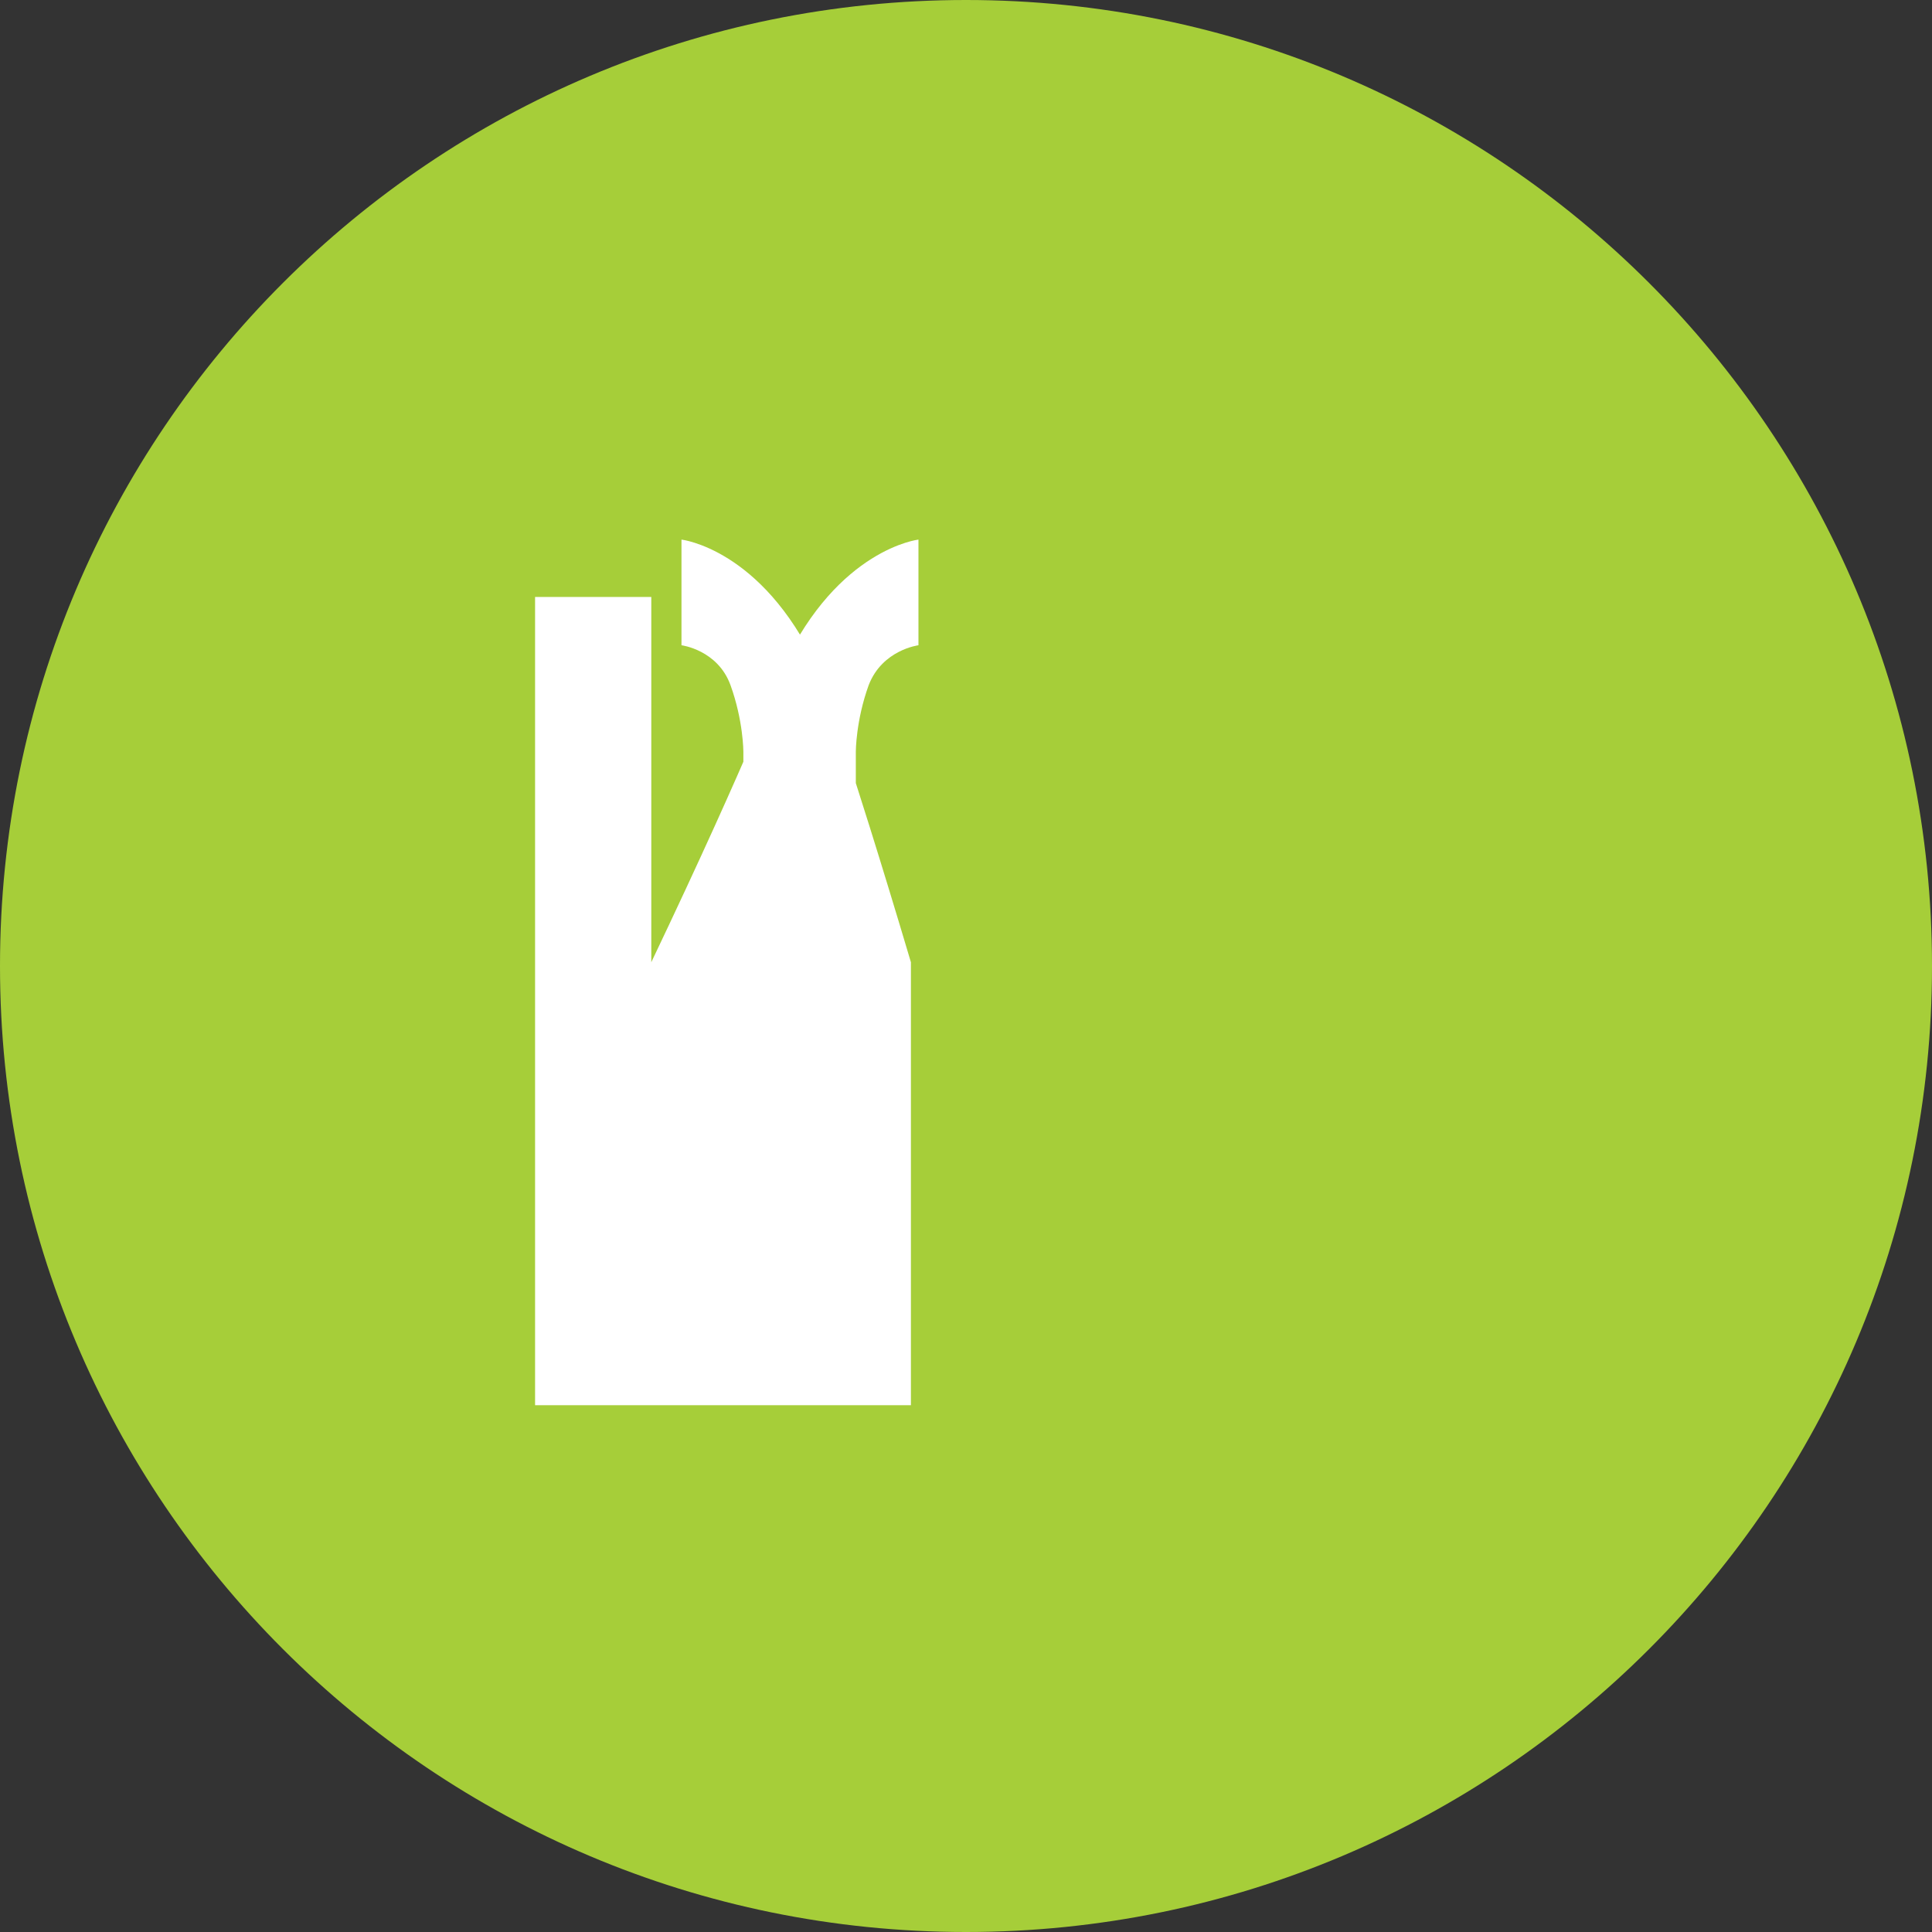 <svg xmlns="http://www.w3.org/2000/svg" viewBox="0 0 256 256" width="16" height="16">
  <rect x="0" y="0" width="256" height="256" fill="#333333" stroke="none"/>
  <defs>
    <style>
      .orcid-icon {
        fill: #a6ce39;
      }
    </style>
  </defs>
  <path class="orcid-icon" d="M256 128c0 70.7-57.3 128-128 128S0 198.7 0 128 57.3 0 128 0s128 57.3 128 128z"/>
  <path d="M86.3 186.2H70.9V79.1h15.4v48.4C99.6 99.6 103.8 88.2 103.8 88.2C111.1 72.7 121.7 71.5 121.7 71.5V85.5C121.7 85.5 116.9 86.1 115.1 90.8C113.4 95.5 113.4 99.6 113.4 99.6V186.2H98.5V99.6C98.5 99.6 98.5 95.5 96.8 90.8C95.1 86.1 90.3 85.5 90.3 85.5V71.5C90.3 71.5 100.9 72.7 108.2 88.2C108.2 88.2 112.4 99.6 120.7 127.5V186.2H86.3Z" fill="white"/>
</svg>